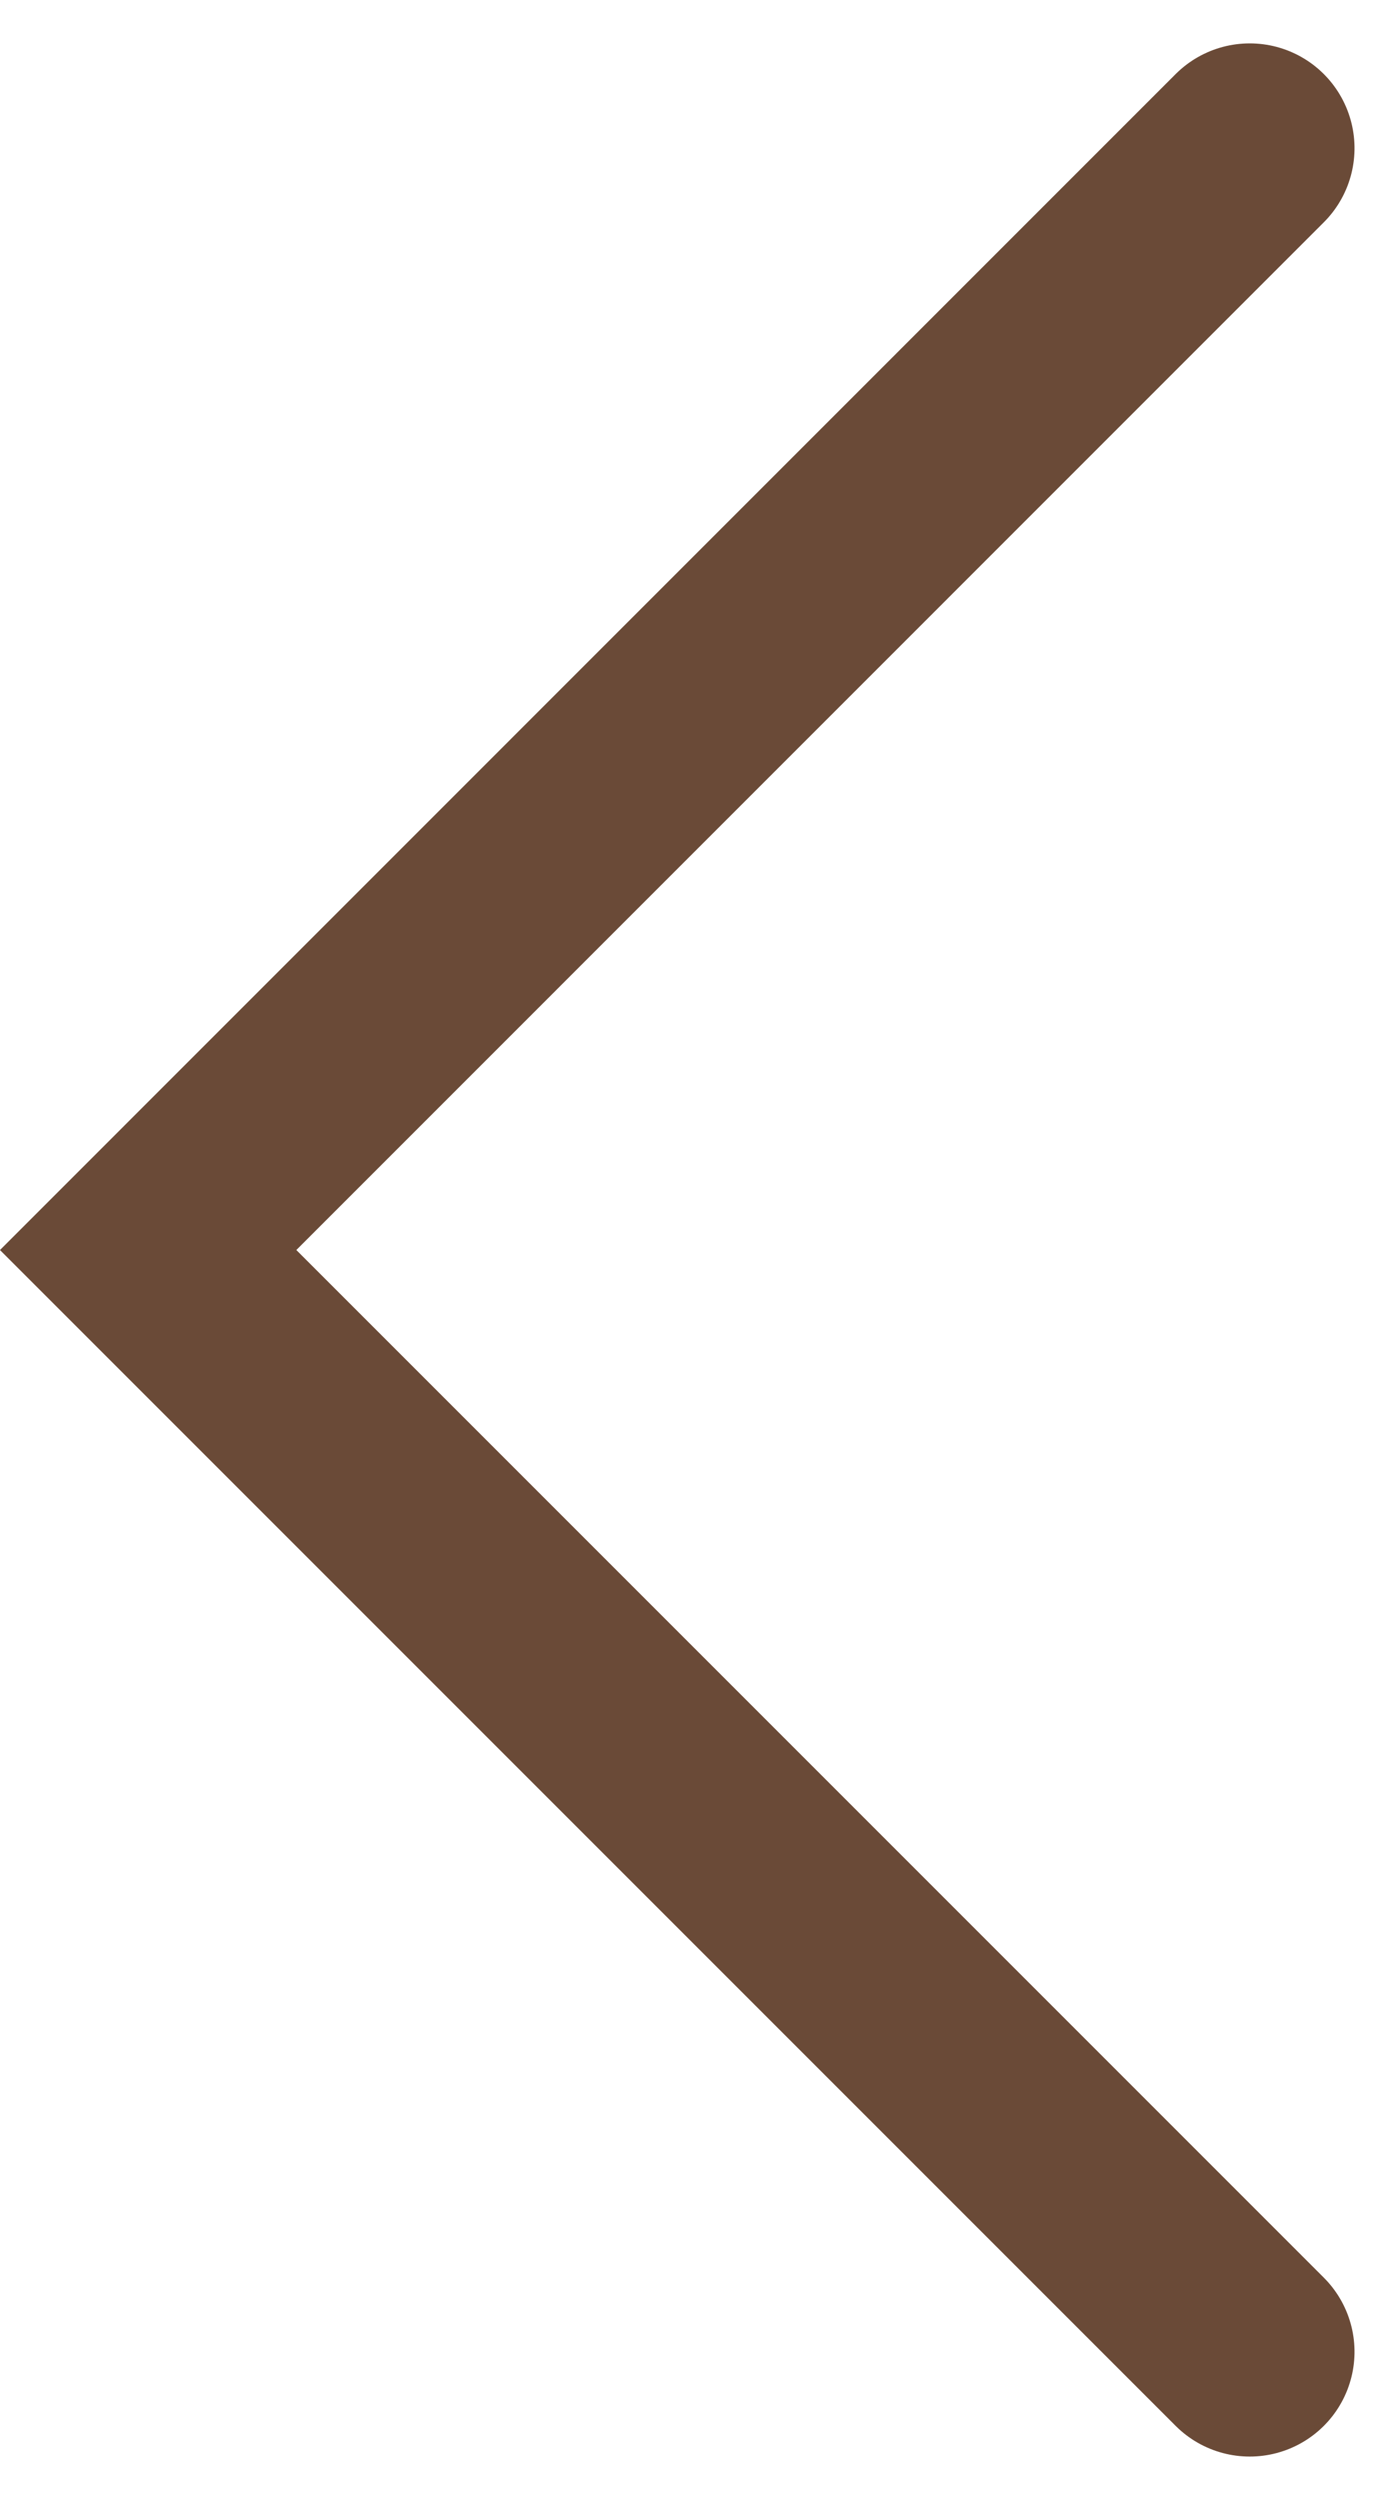 <svg xmlns="http://www.w3.org/2000/svg" width="13.342" height="23.855" viewBox="0 0 13.342 23.855">
  <g id="Icon_feather-arrow-down" data-name="Icon feather-arrow-down" transform="translate(1.414 22.441) rotate(-90)">
    <path id="패스_7552" data-name="패스 7552" d="M21.027,10.513,10.513,0,0,10.513" fill="none" stroke="#6a4a37" stroke-linecap="round" stroke-width="2"/>
  </g>
</svg>
